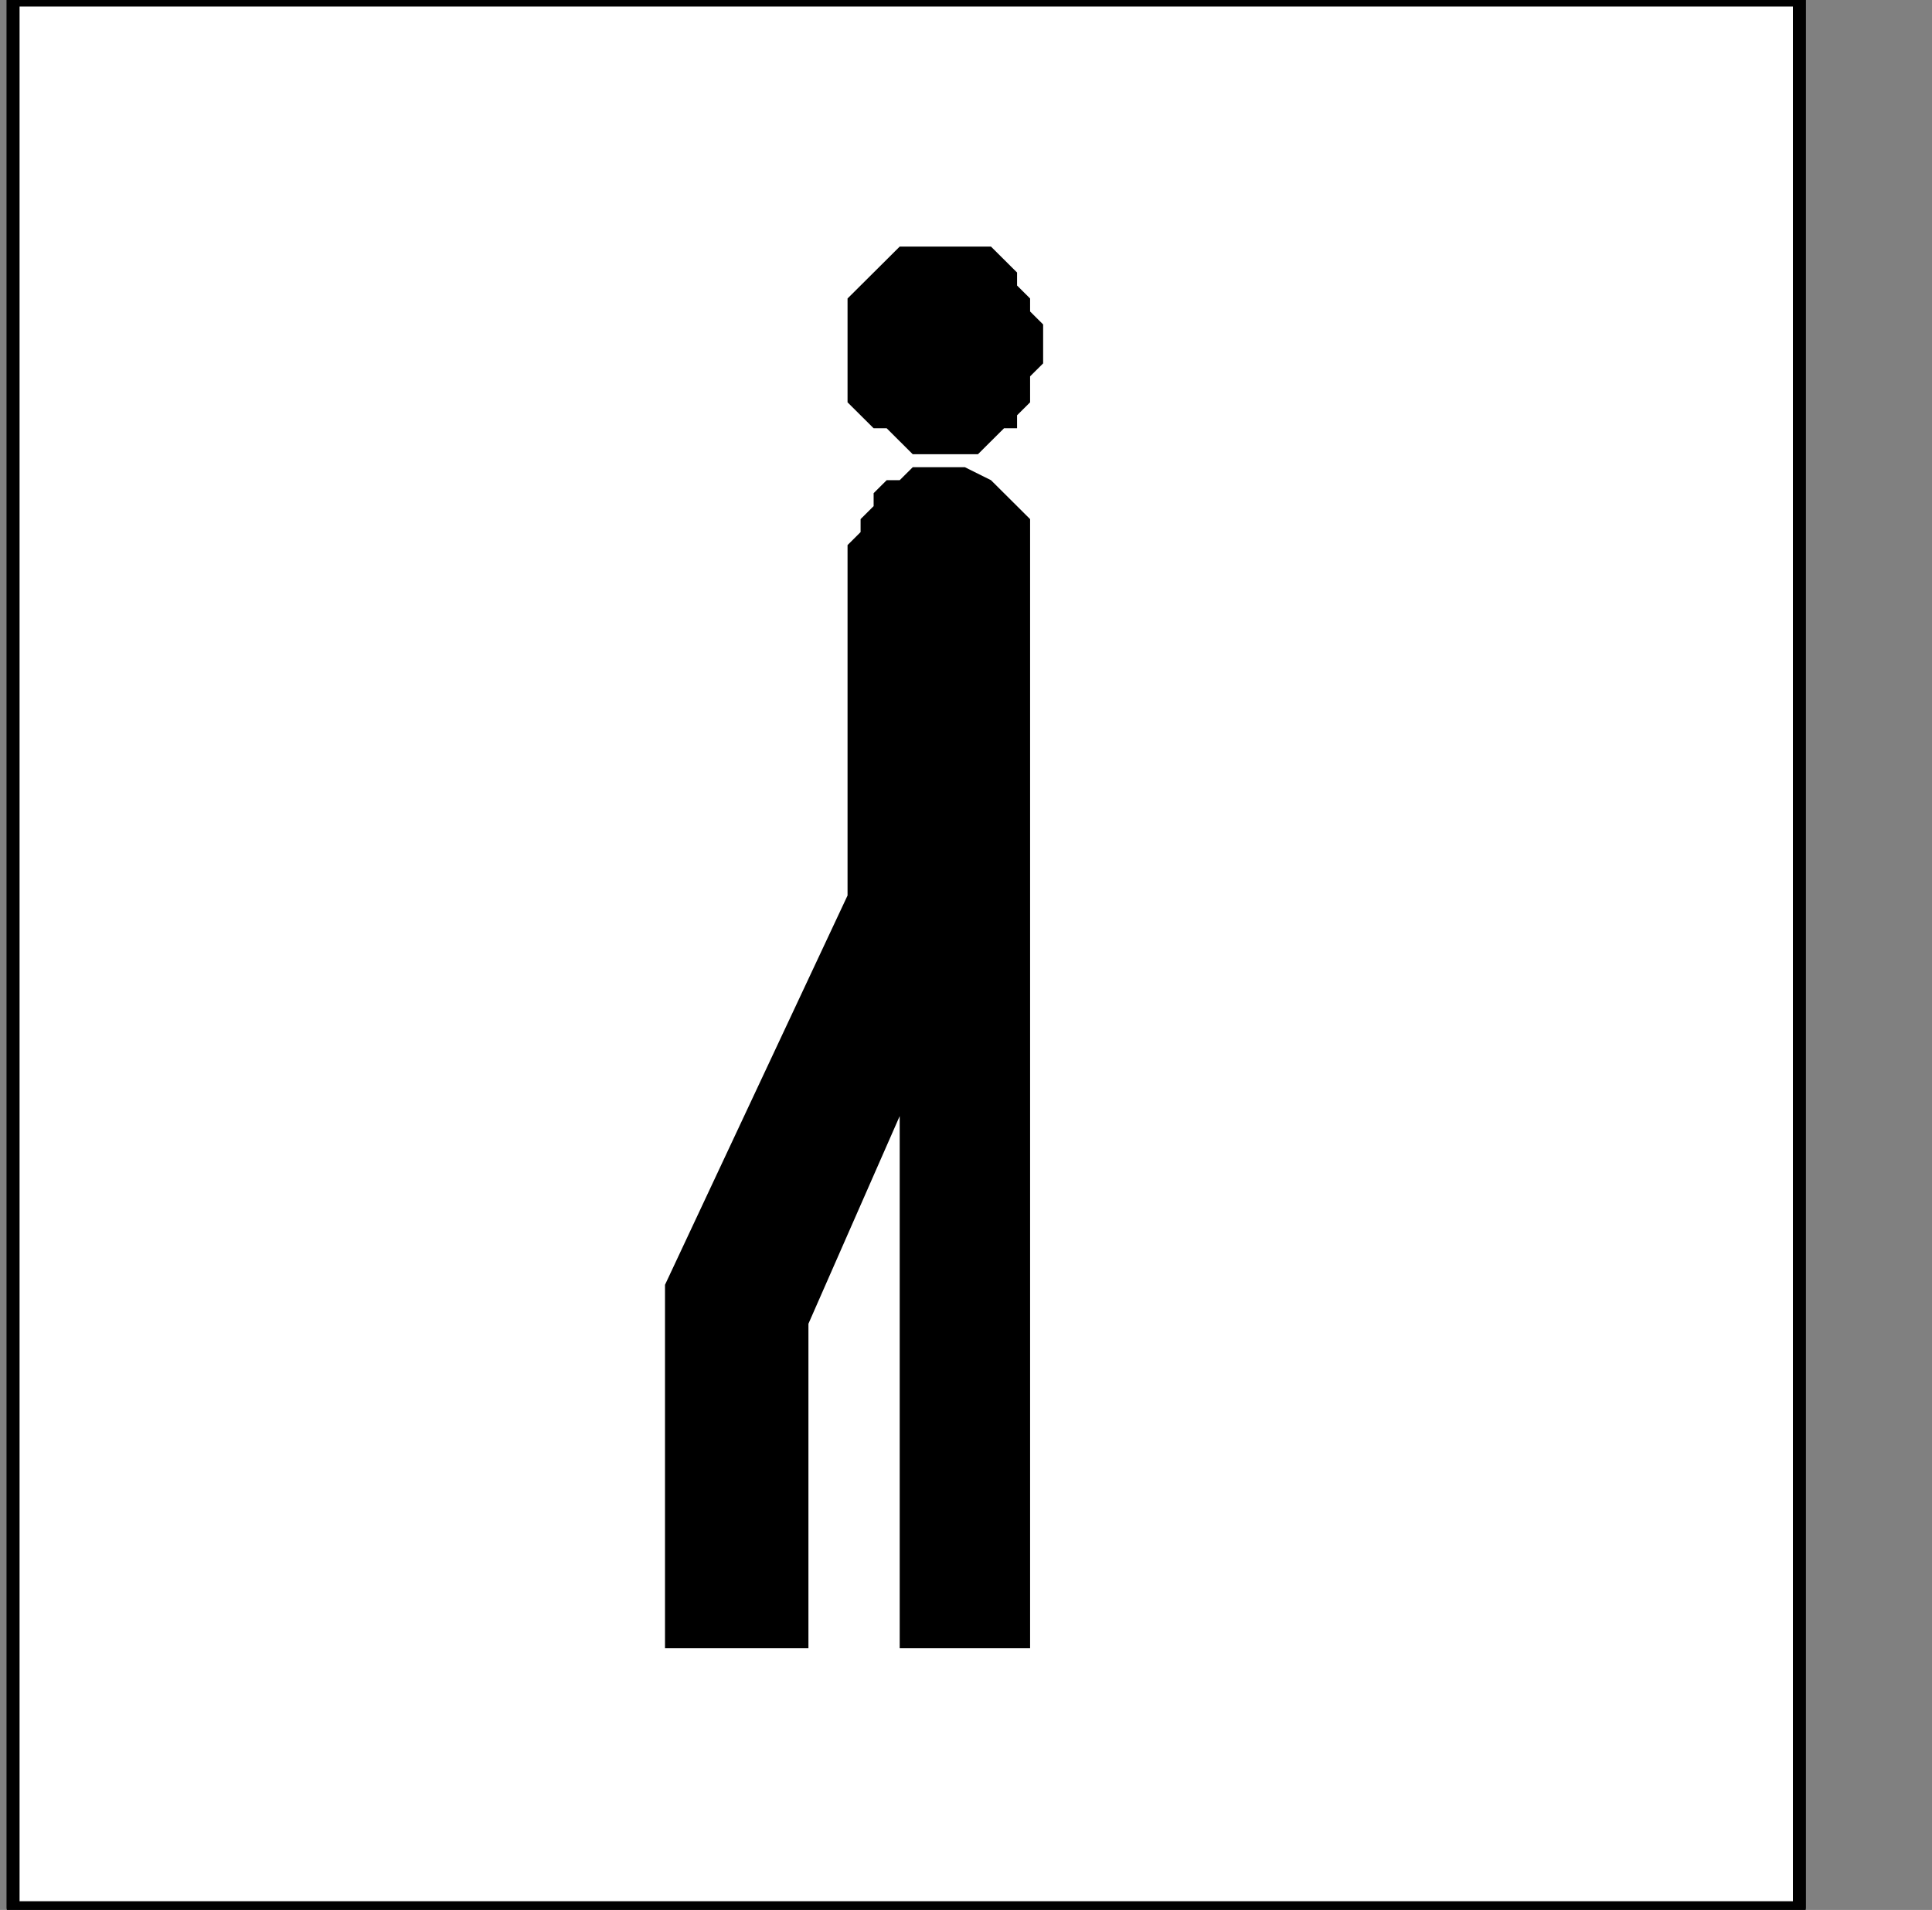 <?xml version="1.0" encoding="UTF-8" standalone="no"?>
<svg
   xmlns:dc="http://purl.org/dc/elements/1.1/"
   xmlns:cc="http://creativecommons.org/ns#"
   xmlns:rdf="http://www.w3.org/1999/02/22-rdf-syntax-ns#"
   xmlns:svg="http://www.w3.org/2000/svg"
   xmlns="http://www.w3.org/2000/svg"
   xmlns:sodipodi="http://sodipodi.sourceforge.net/DTD/sodipodi-0.dtd"
   xmlns:inkscape="http://www.inkscape.org/namespaces/inkscape"
   version="1.0"
   width="31.433mm"
   height="31.08mm"
   id="svg13"
   sodipodi:docname="PD130ABF.WMF">
  <rect width="100%" height="100%" fill="#808080" stroke="none"/>
  <sodipodi:namedview
     pagecolor="#ffffff"
     bordercolor="#666666"
     borderopacity="1"
     objecttolerance="10"
     gridtolerance="10"
     guidetolerance="10"
     inkscape:pageopacity="0"
     inkscape:pageshadow="2"
     inkscape:window-width="640"
     inkscape:window-height="480"
     id="namedview15" />
  <defs
     id="defs3">
    <pattern
       id="WMFhbasepattern"
       patternUnits="userSpaceOnUse"
       width="6"
       height="6"
       x="0"
       y="0" />
  </defs>
  <path
     style="fill:#ffffff;fill-rule:nonzero;fill-opacity:1;stroke:none;"
     d="  M -2.405,219.501   M 110.649,117.333   L 110.649,0   L 0.802,0   L 0.802,117.333   L 110.649,117.333   L 110.649,117.333  z "
     id="path5" />
  <path
     style="fill:none;stroke:#000000;stroke-width:0.802px;stroke-linecap:round;stroke-linejoin:round;stroke-miterlimit:4;stroke-dasharray:none;stroke-opacity:1;"
     d="  M -2.405,219.501   M 110.649,117.333   L 110.649,0   L 0.802,0   L 0.802,117.333   L 110.649,117.333   L 110.649,117.333  "
     id="path7" />
  <path
     style="fill:#000000;fill-rule:nonzero;fill-opacity:1;stroke:none;"
     d="  M -59.333,137.288   M 57.73,27.937   L 57.73,27.937   L 58.532,27.937   L 60.135,27.937   L 60.937,27.138   L 61.739,26.34   L 62.541,26.34   L 62.541,25.542   L 63.342,24.744   L 63.342,23.147   L 64.144,22.349   L 64.144,21.551   L 64.144,21.551   L 64.144,19.955   L 63.342,19.156   L 63.342,18.358   L 62.541,17.56   L 62.541,16.762   L 61.739,15.964   L 60.937,15.166   L 60.135,15.166   L 58.532,15.166   L 57.73,15.166   L 57.73,15.166   L 56.928,15.166   L 56.126,15.166   L 55.324,15.166   L 54.523,15.964   L 53.721,16.762   L 52.919,17.56   L 52.117,18.358   L 52.117,19.156   L 52.117,19.955   L 52.117,21.551   L 52.117,21.551   L 52.117,22.349   L 52.117,23.147   L 52.117,24.744   L 52.919,25.542   L 53.721,26.34   L 54.523,26.34   L 55.324,27.138   L 56.126,27.937   L 56.928,27.937   L 57.73,27.937   L 57.73,27.937  z "
     id="path9" />
  <path
     style="fill:#000000;fill-rule:nonzero;fill-opacity:1;stroke:none;"
     d="  M -59.333,138.086   M 57.73,28.735   L 57.73,28.735   L 56.928,28.735   L 56.126,28.735   L 55.324,29.533   L 54.523,29.533   L 53.721,30.331   L 53.721,31.129   L 52.919,31.927   L 52.919,32.726   L 52.117,33.524   L 52.117,34.322   L 52.117,55.075   L 40.892,79.02   L 40.892,79.02   L 40.892,79.02   L 40.892,79.02   L 40.892,79.02   L 40.892,101.37   L 49.712,101.37   L 49.712,81.415   L 55.324,68.644   L 55.324,101.37   L 63.342,101.37   L 63.342,65.451   L 63.342,64.653   L 63.342,34.322   L 63.342,34.322   L 63.342,33.524   L 63.342,32.726   L 63.342,31.927   L 62.541,31.129   L 61.739,30.331   L 60.937,29.533   L 60.937,29.533   L 59.333,28.735   L 58.532,28.735   L 57.73,28.735   L 57.73,28.735  z "
     id="path11" />
</svg>
